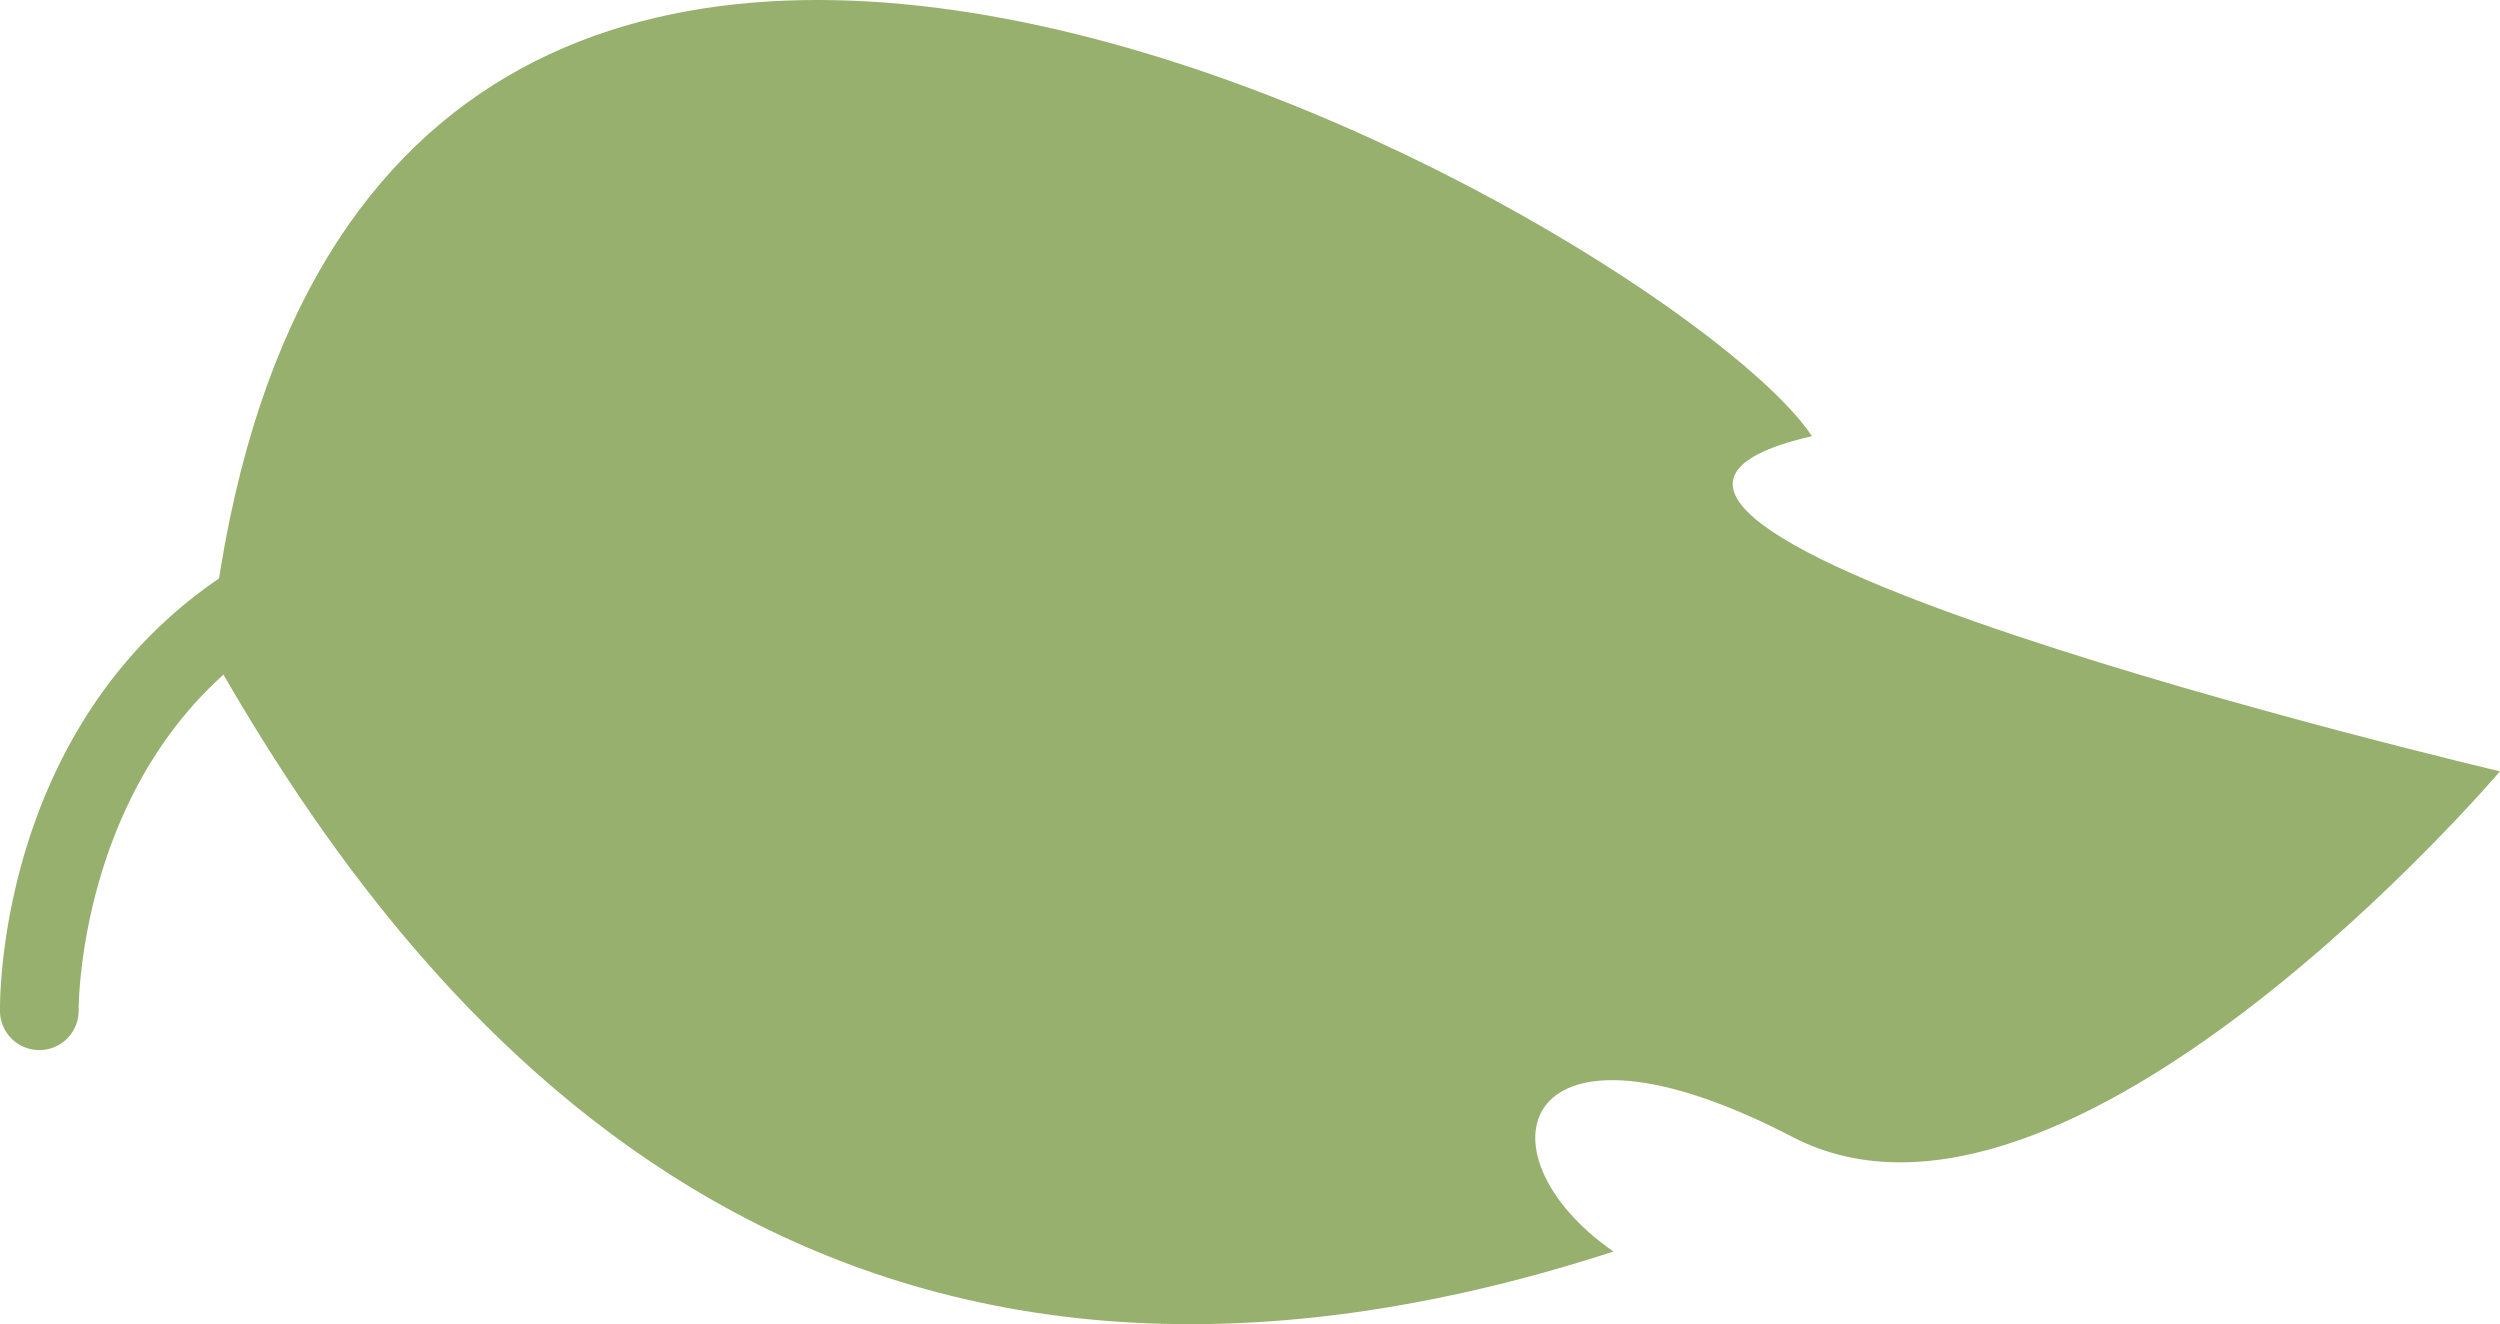   <svg xmlns="http://www.w3.org/2000/svg" viewBox="0 0 190.755 101.038">
   <g data-name="图层 2">
    <g data-name="图层 1">
     <path d="M16,49.635c16.168,28.7,46.471,65.533,107.112,45.86-10.839-7.52-7.28-19.619,13.684-8.732s53.956-27.908,53.956-27.908-80.891-19.05-52.5-25.574C127.965,17.647,25.492-41.423,16,49.635Z" style="fill:#97b06e">
     </path>
     <path d="M3,80.123a3,3,0,0,1-3-2.948c-.014-.894-.158-22.026,17.285-33.418a3,3,0,0,1,3.282,5.024C5.943,58.332,6,76.9,6,77.083a3,3,0,0,1-2.957,3.04Z" style="fill:#97b06e">
     </path>
    </g>
   </g>
  </svg>
